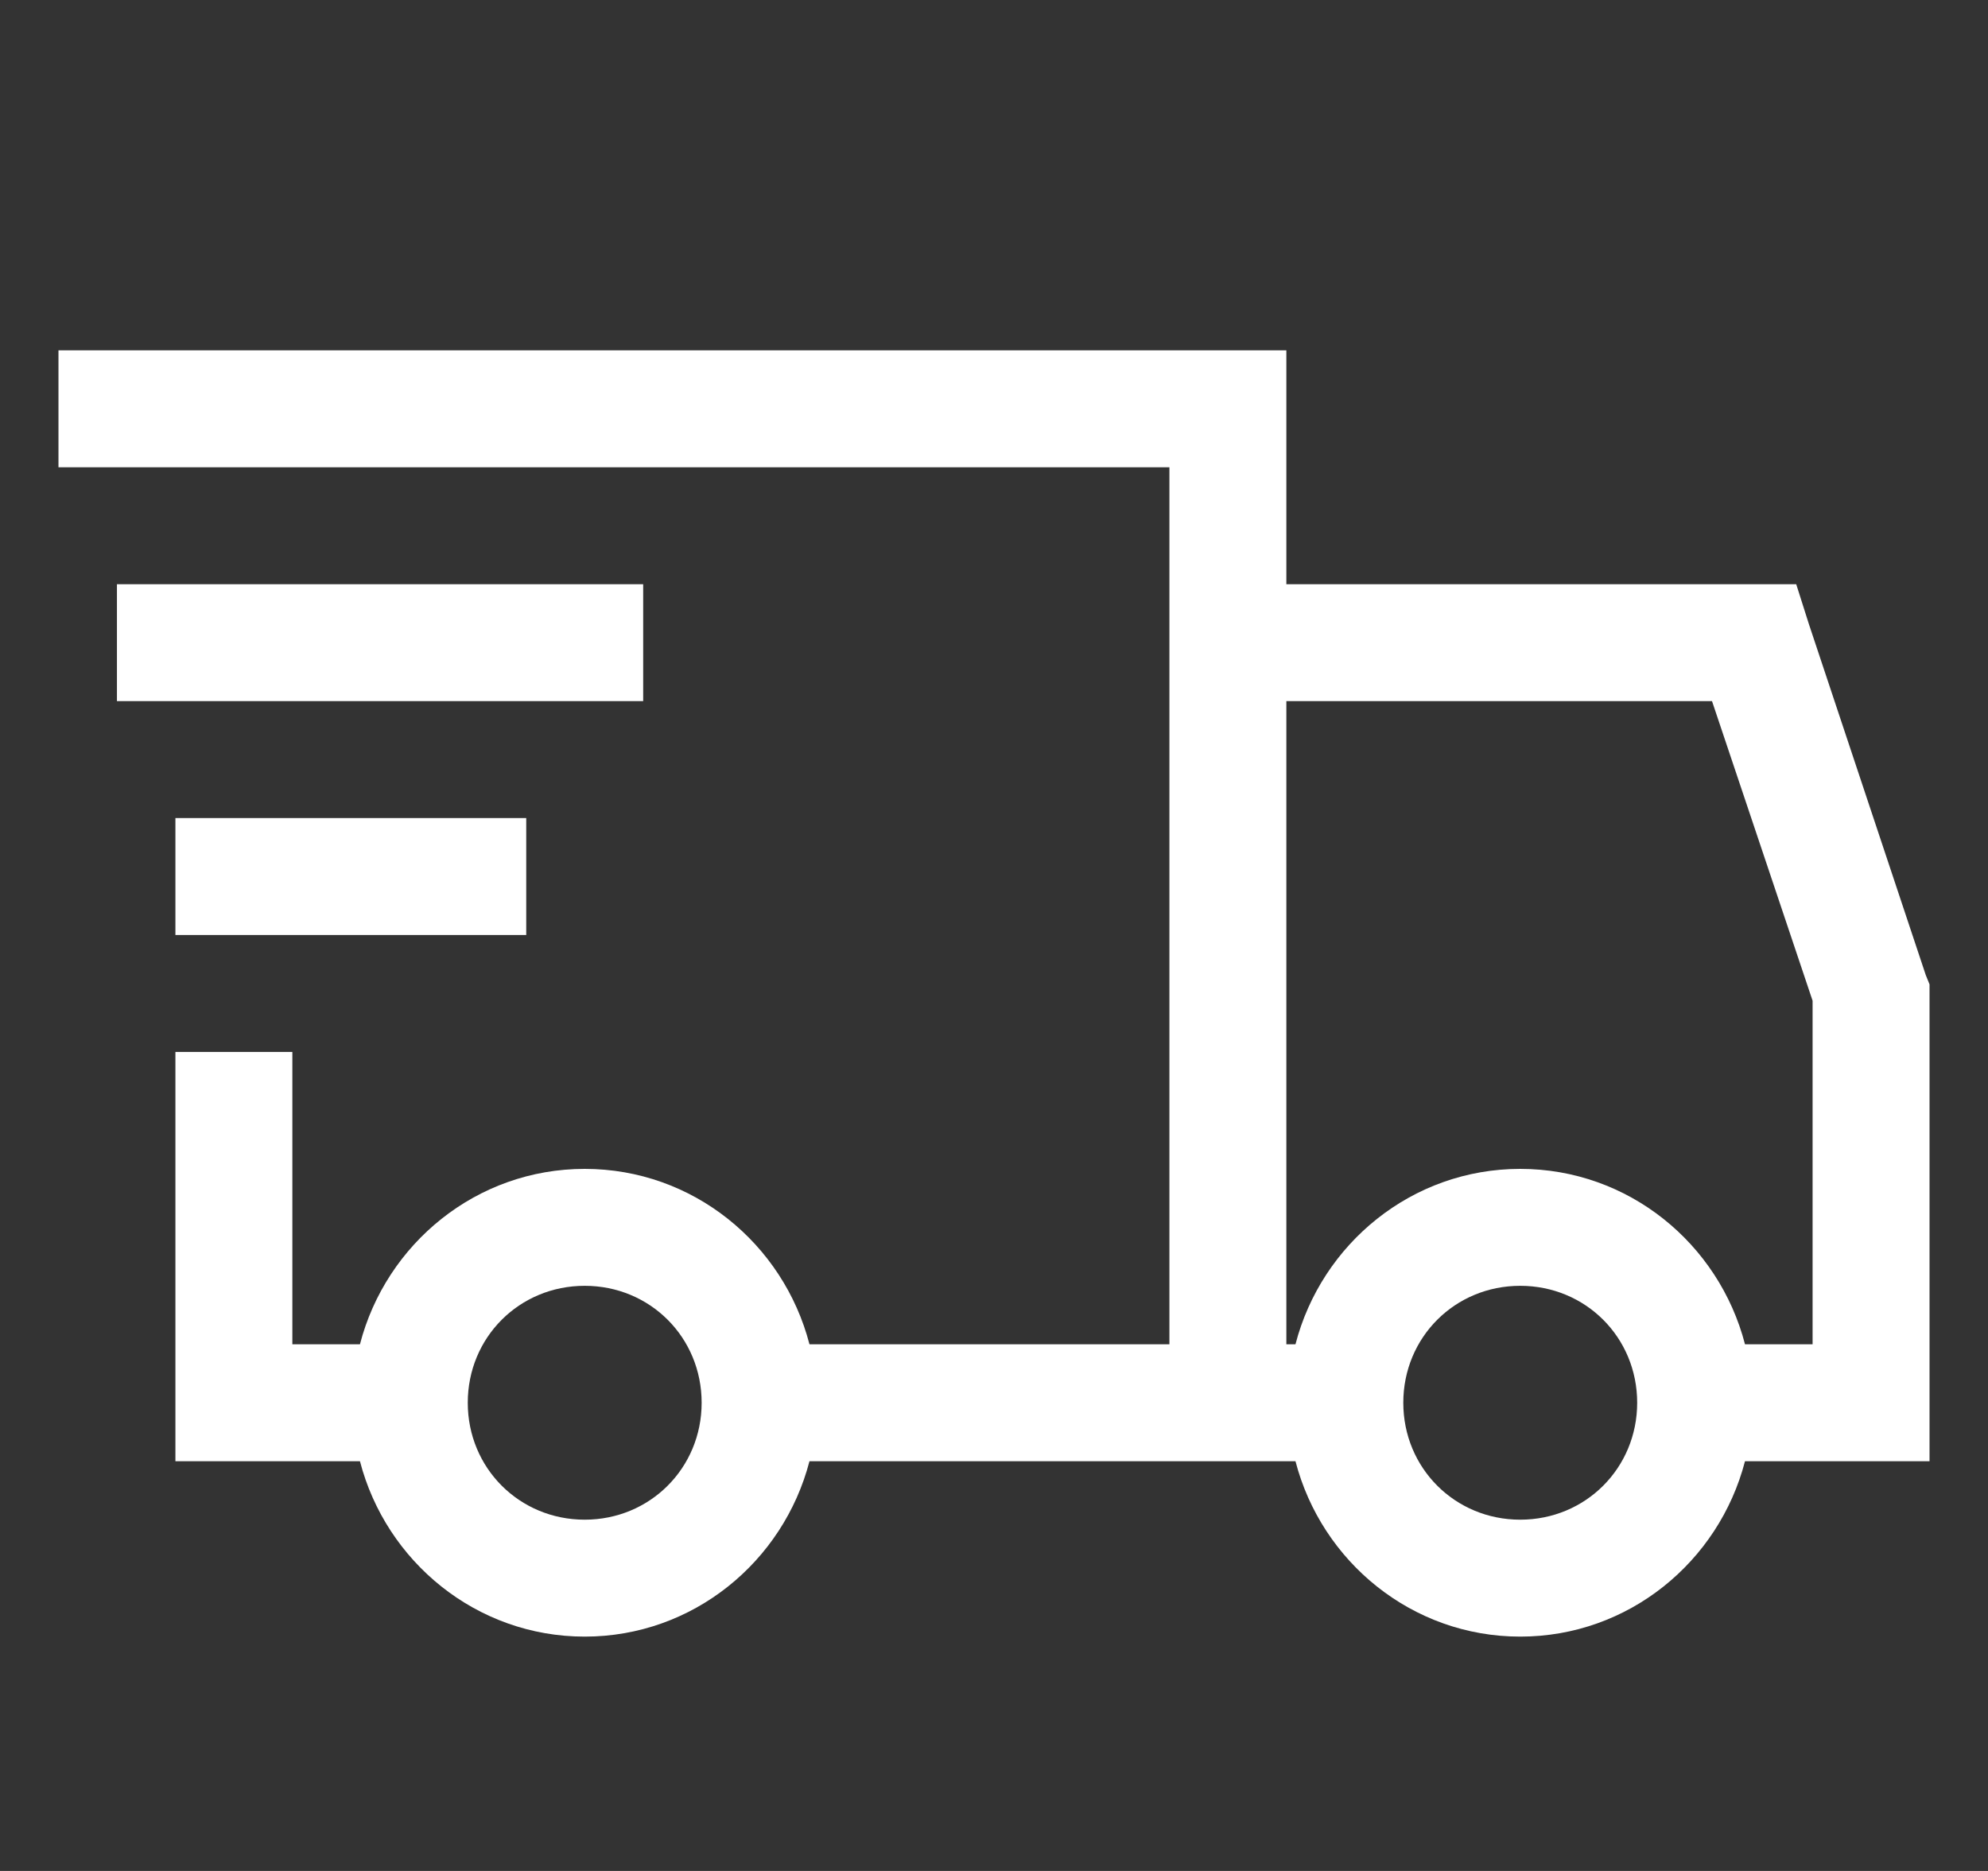<svg width="17" height="16" viewBox="0 0 17 16" fill="none" xmlns="http://www.w3.org/2000/svg">
<rect x="0" y="0" width="17" height="16" fill="#333333" stroke="none"/>
<g clip-path="url(#clip0_2640_2032)">
<path d="M0.5 2.996V3.996H10V11.496H6.922C6.699 10.636 5.926 9.996 5 9.996C4.074 9.996 3.301 10.636 3.078 11.496H2.5V8.996H1.5V12.496H3.078C3.301 13.355 4.074 13.996 5 13.996C5.926 13.996 6.699 13.355 6.922 12.496H11.078C11.301 13.355 12.074 13.996 13 13.996C13.926 13.996 14.699 13.355 14.922 12.496H16.5V8.418L16.468 8.339L15.469 5.339L15.36 4.996H11V2.996H0.5ZM1 4.996V5.996H5.5V4.996H1ZM11 5.996H14.64L15.5 8.558V11.496H14.922C14.699 10.636 13.926 9.996 13 9.996C12.074 9.996 11.301 10.636 11.078 11.496H11V5.996ZM1.5 6.996V7.996H4.5V6.996H1.5ZM5 10.996C5.559 10.996 6 11.437 6 11.996C6 12.554 5.559 12.996 5 12.996C4.441 12.996 4 12.554 4 11.996C4 11.437 4.441 10.996 5 10.996ZM13 10.996C13.559 10.996 14 11.437 14 11.996C14 12.554 13.559 12.996 13 12.996C12.441 12.996 12 12.554 12 11.996C12 11.437 12.441 10.996 13 10.996Z" fill="white"/>
</g>
<defs>
<clipPath id="clip0_2640_2032">
<rect width="16" height="16" fill="white" transform="translate(0.5 -0.004)"/>
</clipPath>
</defs>
</svg>
